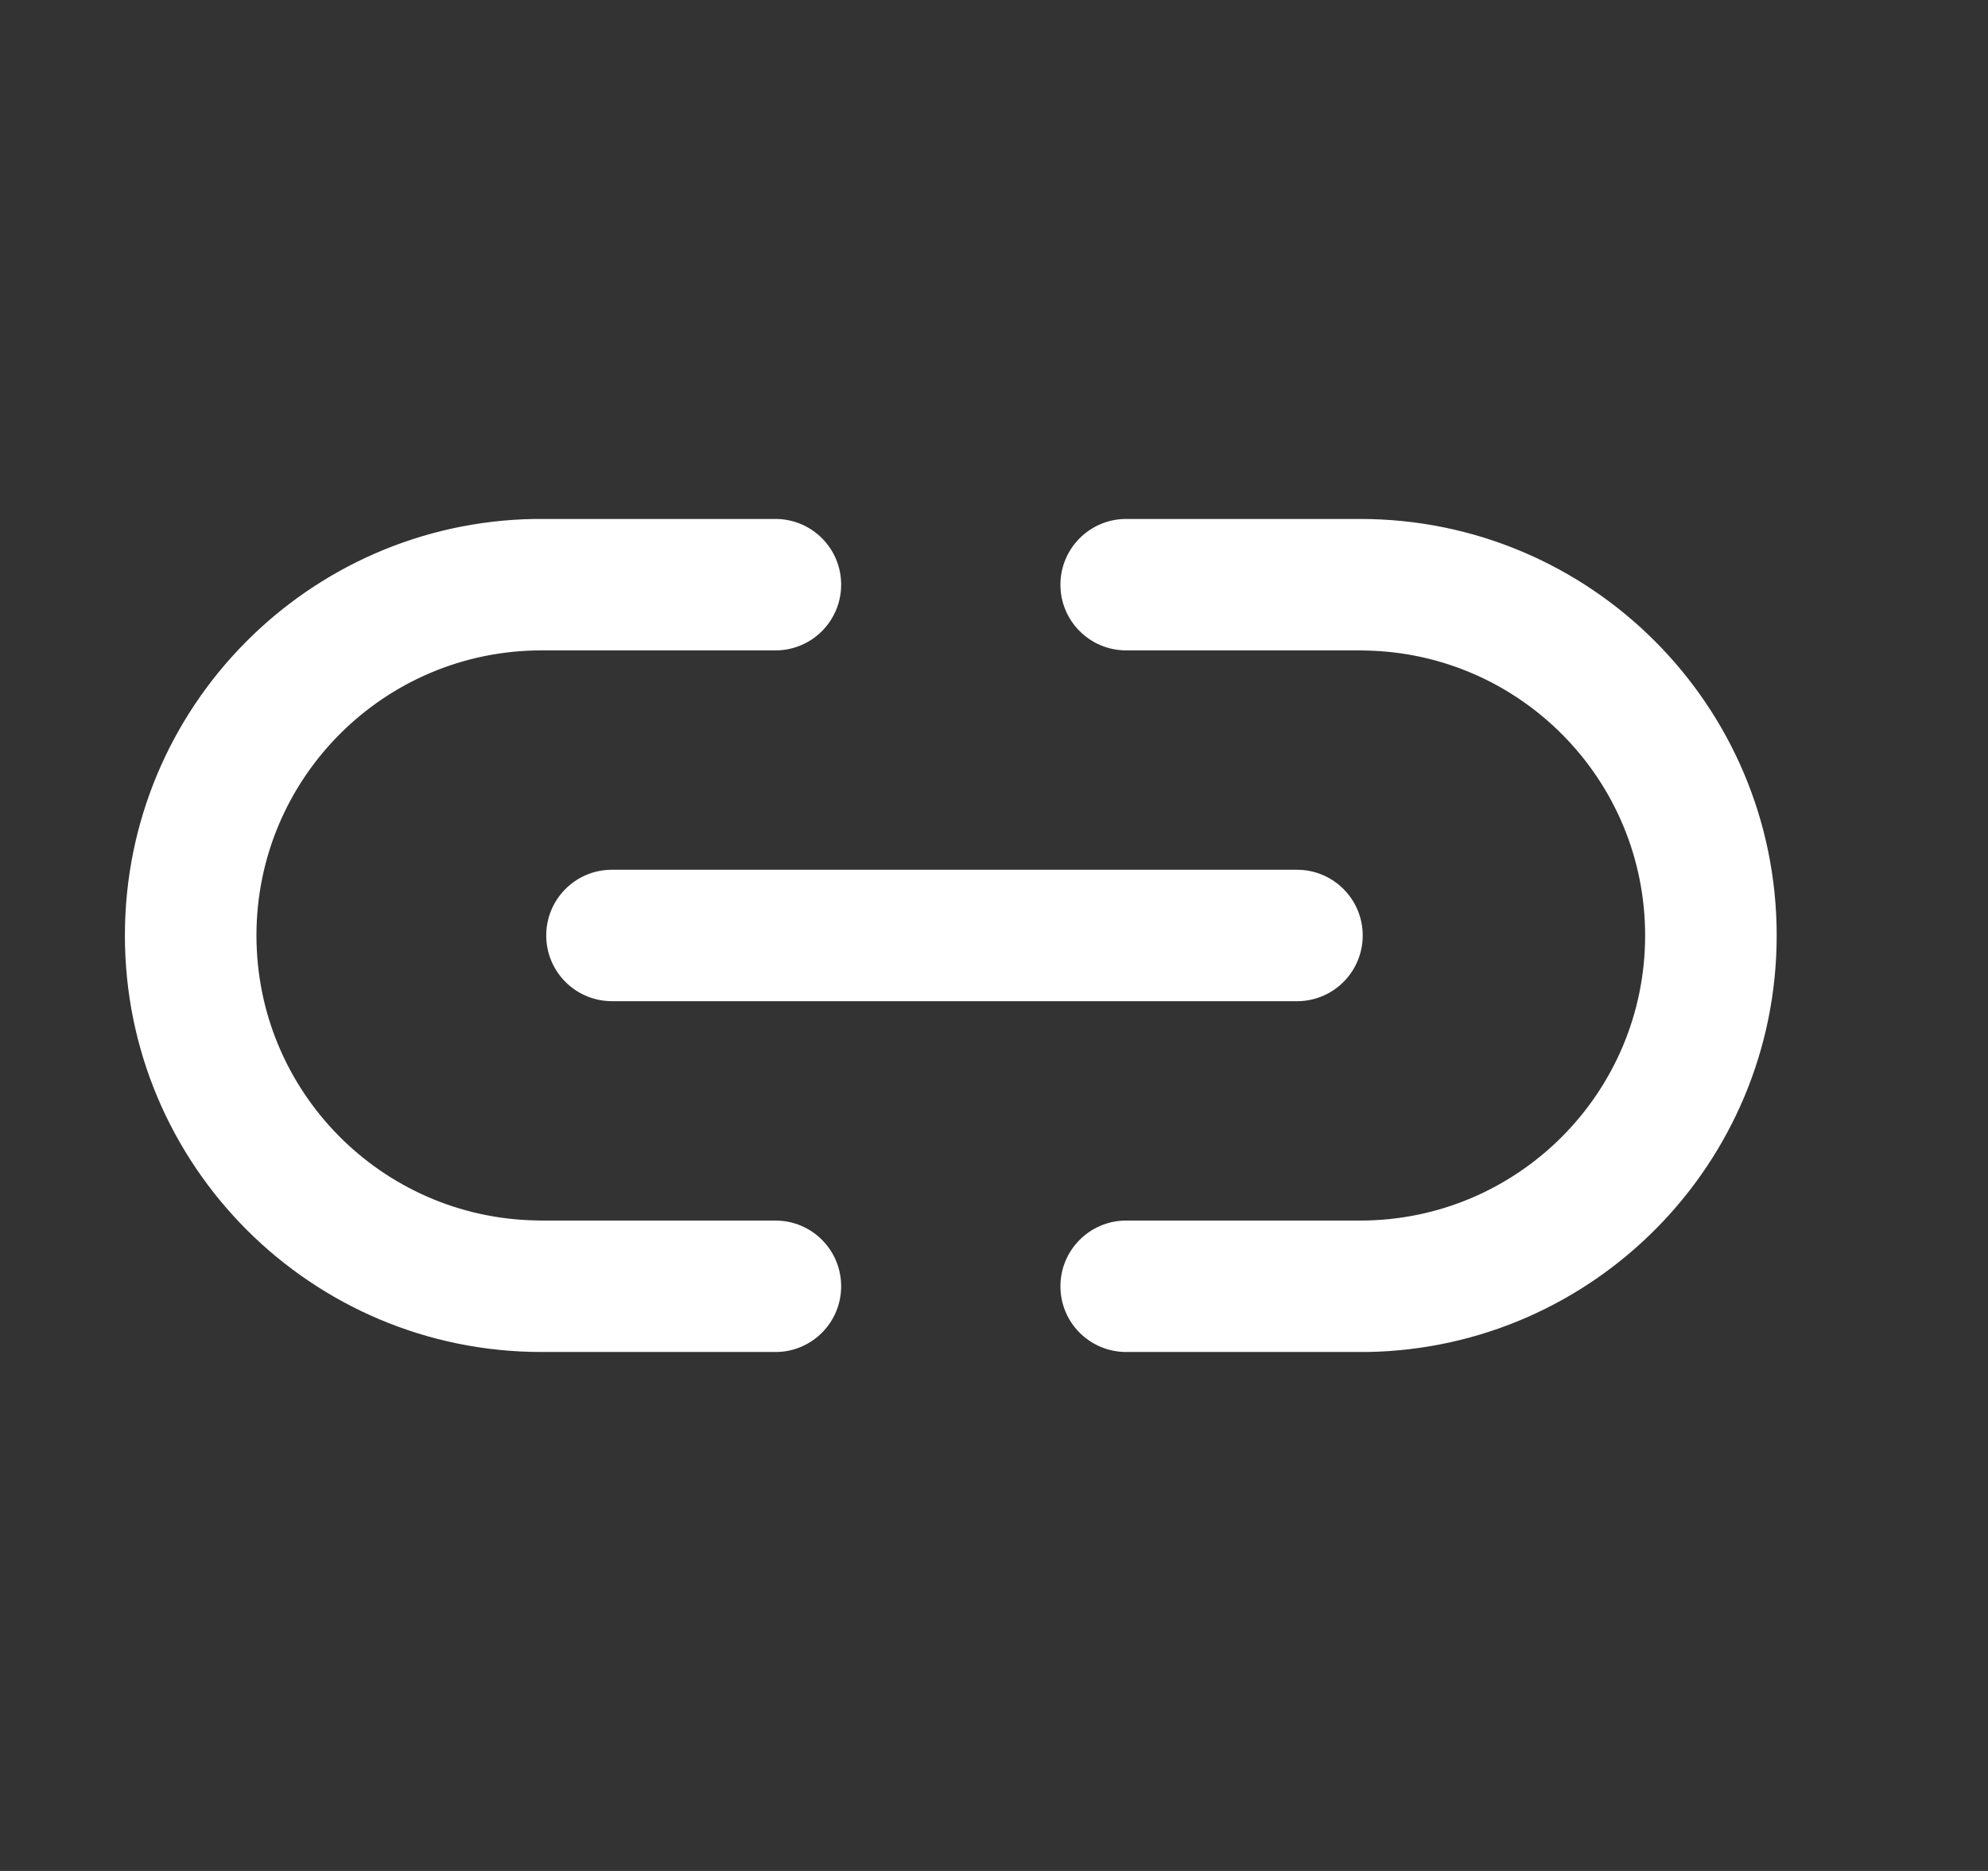 <svg width="17" height="16" viewBox="0 0 17 16" fill="none" xmlns="http://www.w3.org/2000/svg">
<rect x="0" y="0" width="17" height="16" fill="#333333" stroke="none"/>
<path fill-rule="evenodd" clip-rule="evenodd" d="M6.631 4.438C6.942 4.438 7.193 4.689 7.193 5C7.193 5.307 6.947 5.557 6.641 5.562L6.631 5.562H4.631C3.285 5.562 2.193 6.654 2.193 8C2.193 9.333 3.263 10.416 4.591 10.437L4.631 10.438H6.631C6.942 10.438 7.193 10.689 7.193 11C7.193 11.307 6.947 11.557 6.641 11.562L6.631 11.562H4.631C2.663 11.562 1.068 9.968 1.068 8C1.068 6.052 2.632 4.469 4.572 4.438L4.631 4.438H6.631ZM11.631 4.438C13.598 4.438 15.193 6.032 15.193 8C15.193 9.948 13.63 11.531 11.69 11.562L11.631 11.562H9.631C9.32 11.562 9.068 11.311 9.068 11C9.068 10.693 9.315 10.443 9.621 10.438L9.631 10.438H11.631C12.977 10.438 14.068 9.346 14.068 8C14.068 6.667 12.999 5.584 11.671 5.563L11.631 5.562H9.631C9.32 5.562 9.068 5.311 9.068 5C9.068 4.693 9.315 4.443 9.621 4.438L9.631 4.438H11.631ZM11.653 8C11.653 7.689 11.401 7.438 11.091 7.438H5.234L5.223 7.438C4.917 7.443 4.671 7.693 4.671 8C4.671 8.311 4.923 8.562 5.234 8.562H11.091L11.101 8.562C11.407 8.557 11.653 8.307 11.653 8Z" fill="white"/>
</svg>
